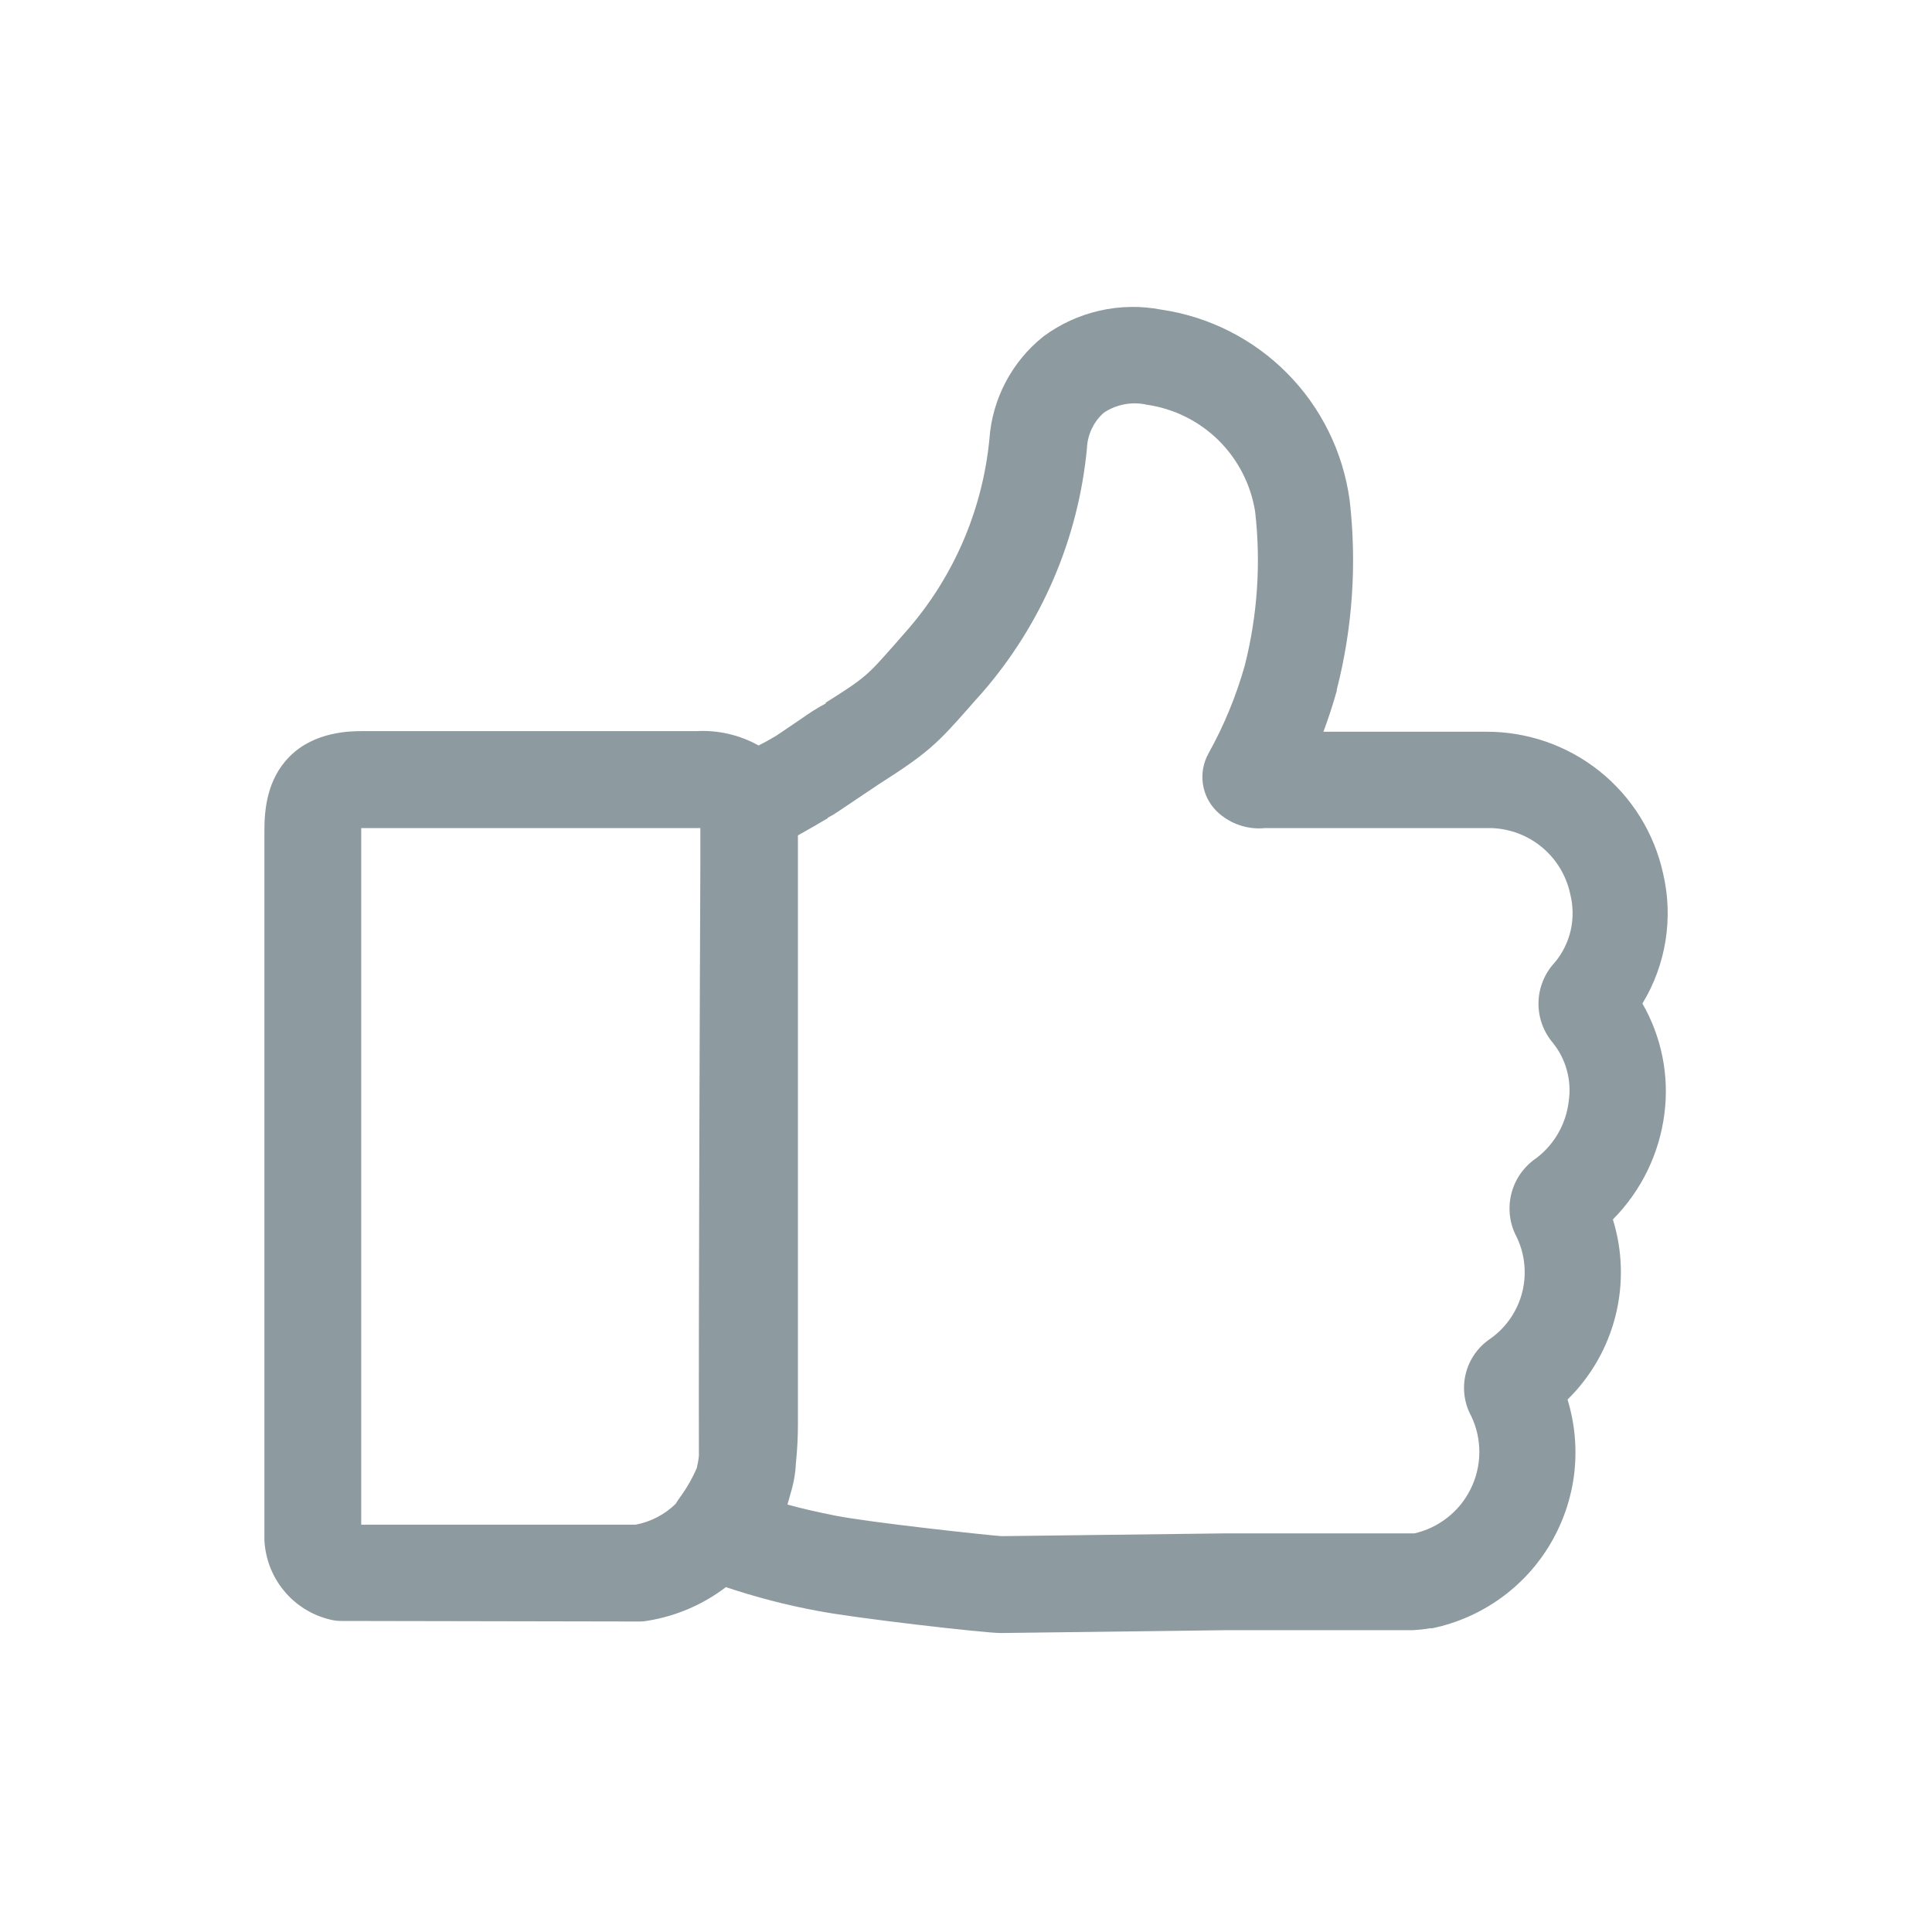 <svg width="28" height="28" viewBox="0 0 28 28" fill="none" xmlns="http://www.w3.org/2000/svg">
<path d="M24.103 12.66C23.975 12.074 23.649 11.55 23.18 11.175C22.711 10.801 22.128 10.6 21.528 10.605H19.18C19.253 10.41 19.317 10.212 19.373 10.013C19.374 10.008 19.374 10.002 19.373 9.997C19.603 9.1 19.666 8.168 19.56 7.248C19.465 6.553 19.148 5.908 18.655 5.41C18.162 4.912 17.52 4.588 16.827 4.487C16.531 4.43 16.227 4.436 15.933 4.503C15.64 4.57 15.364 4.697 15.122 4.876C14.895 5.057 14.709 5.282 14.574 5.539C14.439 5.795 14.359 6.077 14.339 6.366C14.24 7.38 13.831 8.34 13.166 9.112L12.97 9.336C12.576 9.782 12.55 9.818 11.967 10.183V10.195C11.847 10.259 11.727 10.335 11.603 10.424L11.248 10.664C11.171 10.71 11.083 10.76 10.994 10.804C10.72 10.651 10.408 10.579 10.094 10.596H5.261C5.088 10.596 4.561 10.596 4.195 10.966C3.87 11.295 3.832 11.733 3.832 12.034C3.832 21.064 3.832 22.156 3.832 22.32C3.845 22.589 3.944 22.847 4.116 23.055C4.287 23.263 4.522 23.409 4.784 23.472C4.837 23.486 4.892 23.492 4.946 23.492L9.27 23.5C9.309 23.5 9.348 23.496 9.387 23.489C9.799 23.422 10.188 23.255 10.52 23.002C10.949 23.145 11.387 23.26 11.832 23.343C12.373 23.45 14.269 23.667 14.5 23.667L17.748 23.626H20.432H20.464C20.552 23.622 20.64 23.613 20.727 23.598H20.758C21.113 23.524 21.448 23.377 21.743 23.166C22.038 22.956 22.286 22.685 22.47 22.373C22.654 22.061 22.772 21.714 22.815 21.354C22.857 20.994 22.824 20.63 22.718 20.283C23.057 19.951 23.297 19.531 23.413 19.07C23.529 18.61 23.516 18.127 23.375 17.673C23.786 17.259 24.049 16.72 24.122 16.14C24.193 15.588 24.081 15.027 23.803 14.544C24.146 13.98 24.254 13.303 24.103 12.66ZM9.211 22.097H5.235C5.235 21.003 5.235 15.202 5.235 12.038C5.235 12.024 5.235 12.012 5.235 12.001H10.15C10.15 12.016 10.15 12.033 10.15 12.051V12.512C10.142 14.413 10.124 19.145 10.129 21.099C10.123 21.159 10.112 21.218 10.098 21.276C10.033 21.427 9.951 21.57 9.853 21.703C9.835 21.728 9.813 21.76 9.792 21.795C9.632 21.951 9.43 22.056 9.211 22.097ZM22.511 15.121C22.604 15.238 22.672 15.373 22.71 15.518C22.749 15.662 22.757 15.813 22.735 15.961C22.716 16.123 22.665 16.279 22.584 16.421C22.504 16.562 22.395 16.686 22.266 16.784C22.084 16.907 21.954 17.093 21.902 17.307C21.85 17.52 21.88 17.745 21.986 17.938C22.103 18.188 22.128 18.471 22.059 18.737C21.989 19.004 21.828 19.238 21.604 19.398C21.424 19.517 21.295 19.698 21.243 19.908C21.191 20.117 21.22 20.338 21.324 20.527C21.402 20.691 21.441 20.871 21.44 21.053C21.438 21.236 21.395 21.416 21.314 21.579C21.233 21.744 21.116 21.887 20.971 21.999C20.831 22.108 20.67 22.184 20.498 22.223H20.428H17.752L14.515 22.263C14.287 22.247 12.611 22.065 12.112 21.967C11.847 21.914 11.623 21.864 11.412 21.805C11.428 21.753 11.442 21.701 11.456 21.649C11.501 21.505 11.528 21.355 11.535 21.204C11.555 21.011 11.565 20.817 11.564 20.623V12.527C11.564 12.369 11.564 12.227 11.564 12.107C11.704 12.029 11.862 11.938 11.995 11.859V11.852C12.05 11.824 12.102 11.793 12.152 11.758L12.408 11.586L12.739 11.364C13.451 10.911 13.586 10.773 14.034 10.265C14.091 10.199 14.157 10.125 14.231 10.043C15.097 9.048 15.629 7.807 15.753 6.494C15.757 6.397 15.781 6.301 15.823 6.213C15.865 6.124 15.925 6.045 15.998 5.981C16.089 5.92 16.192 5.879 16.299 5.859C16.407 5.839 16.517 5.842 16.624 5.866C17.016 5.923 17.379 6.104 17.661 6.382C17.942 6.661 18.128 7.022 18.19 7.413C18.276 8.159 18.225 8.914 18.041 9.642C17.916 10.087 17.739 10.516 17.514 10.92C17.44 11.054 17.411 11.209 17.433 11.36C17.455 11.512 17.526 11.652 17.636 11.76C17.728 11.848 17.839 11.916 17.959 11.957C18.08 11.999 18.209 12.014 18.336 12.001H21.546C21.827 11.994 22.102 12.085 22.323 12.259C22.543 12.432 22.697 12.678 22.756 12.953C22.8 13.124 22.803 13.305 22.765 13.478C22.726 13.651 22.647 13.813 22.533 13.949C22.385 14.107 22.301 14.315 22.297 14.531C22.293 14.748 22.37 14.958 22.512 15.121H22.511Z" fill="#8D9AA0"/>
</svg>
